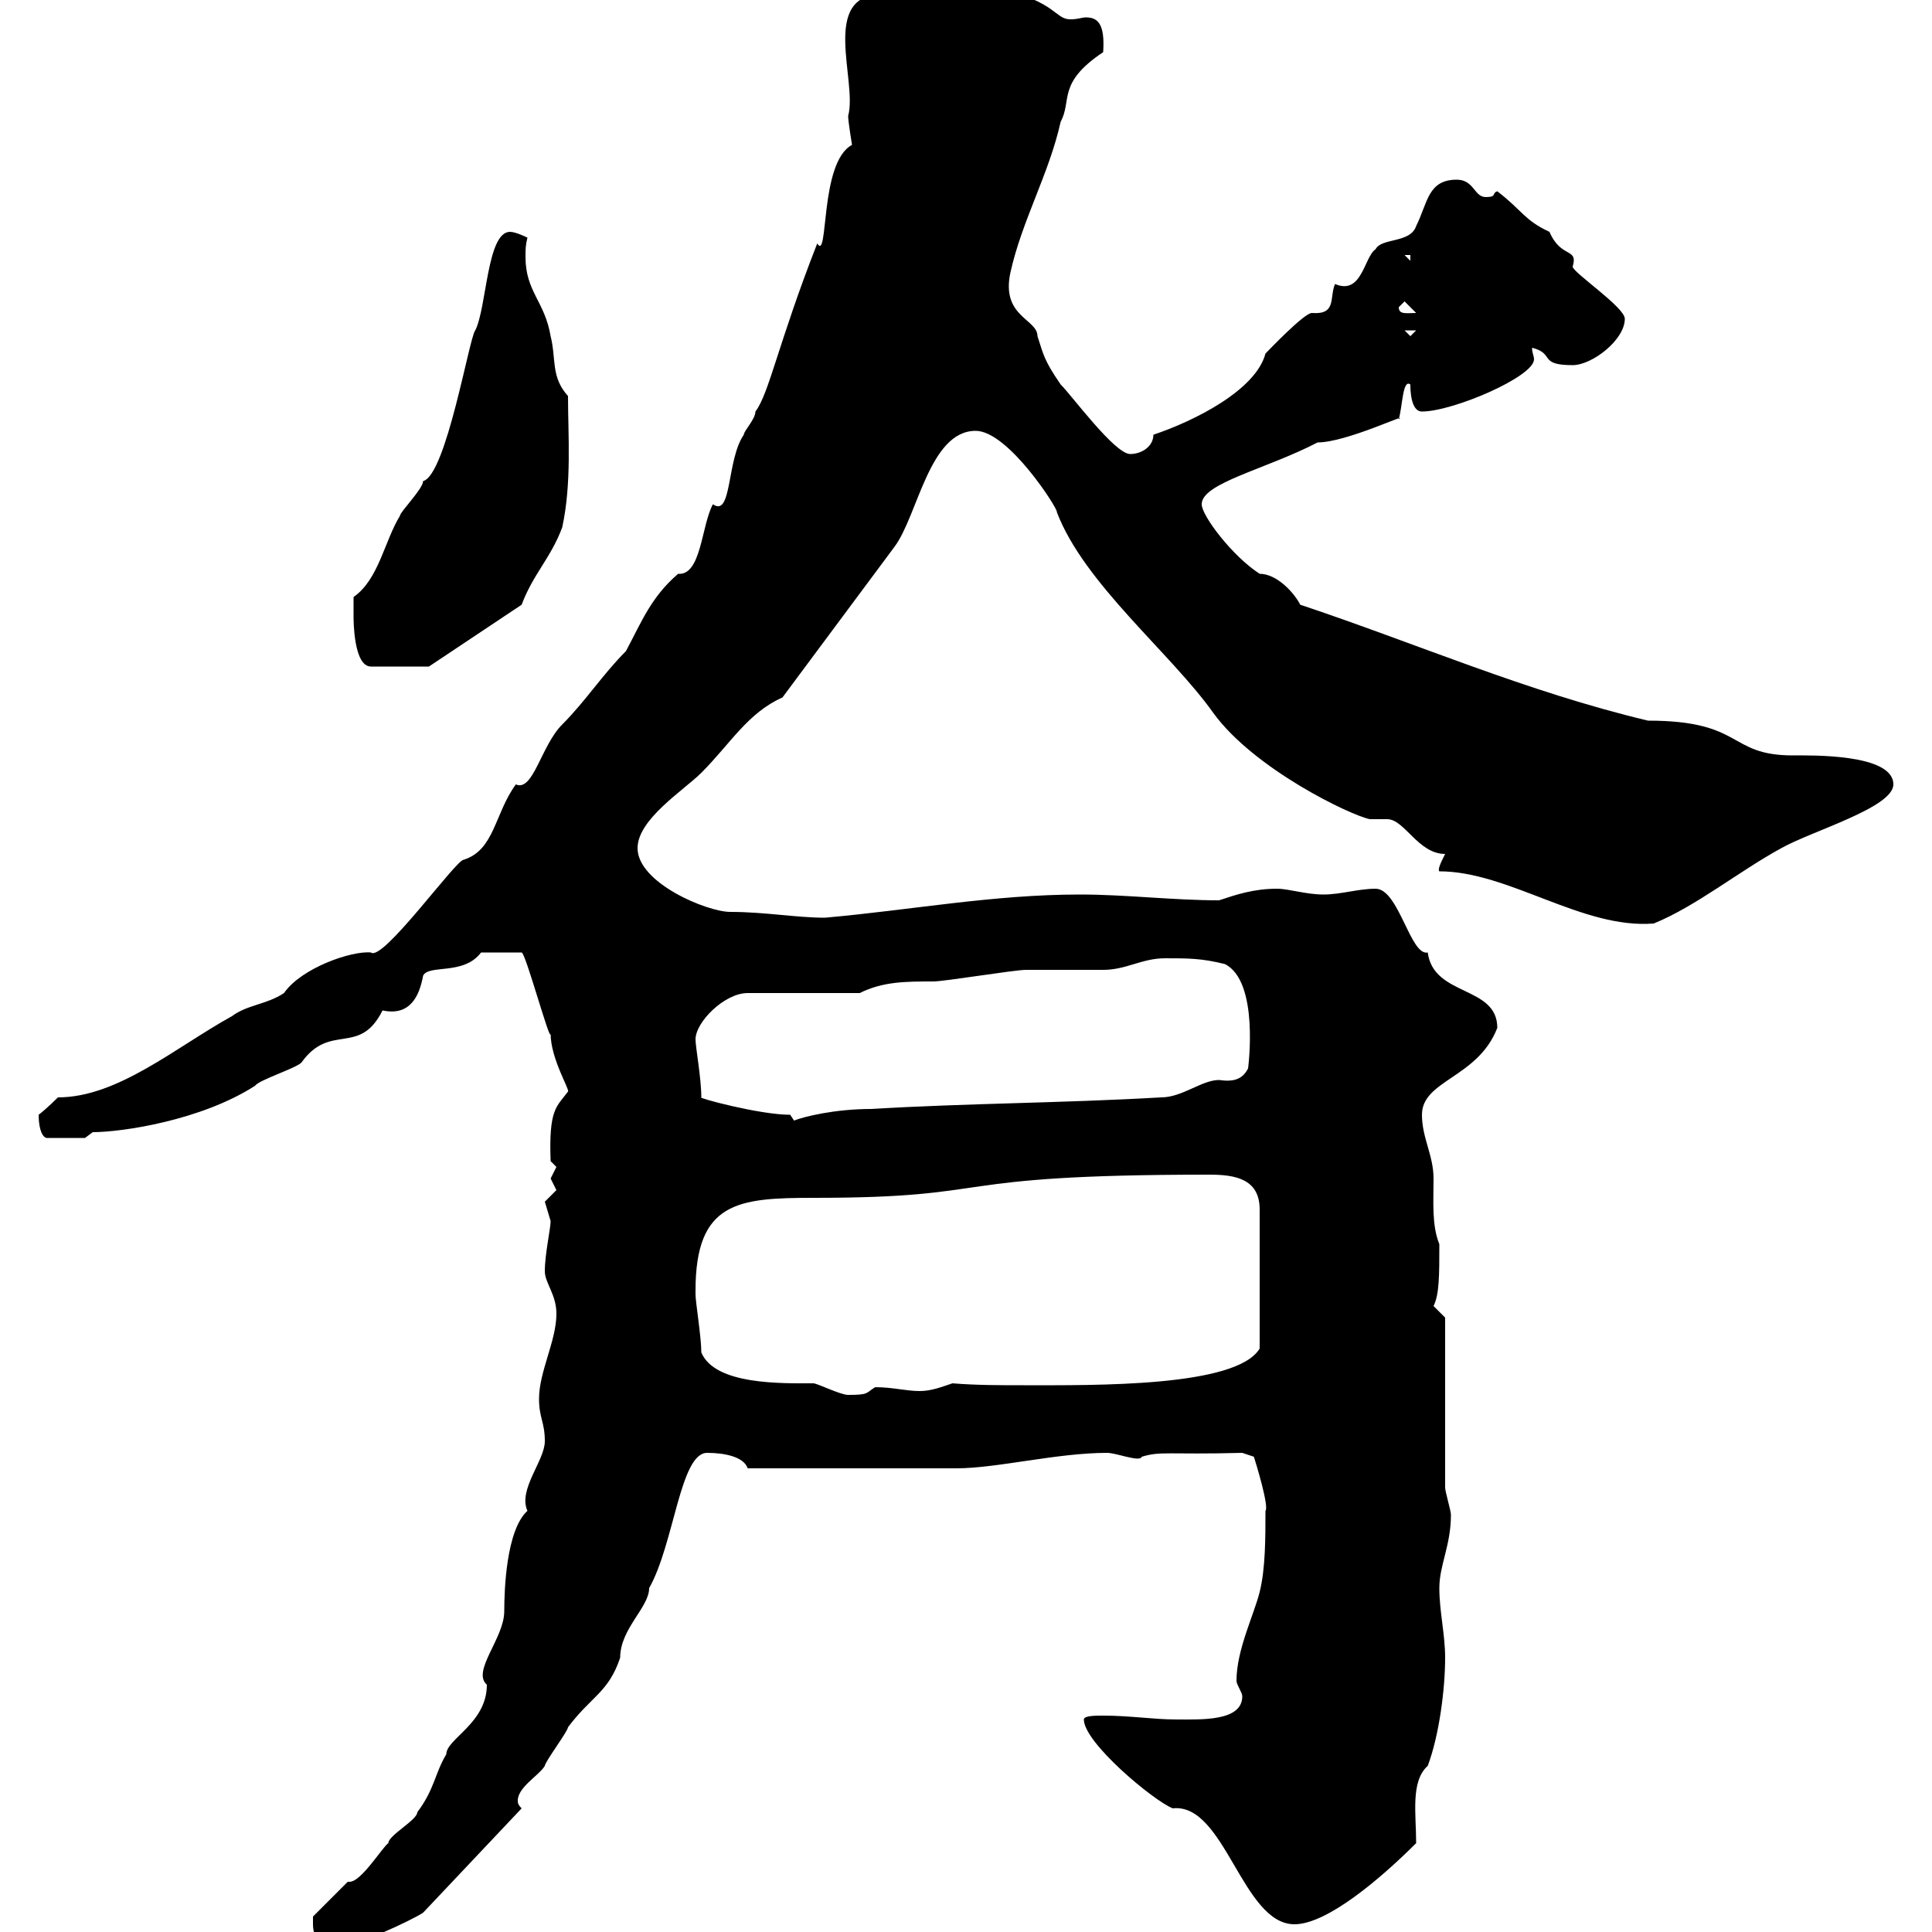 <svg xmlns="http://www.w3.org/2000/svg" xmlns:xlink="http://www.w3.org/1999/xlink" width="300" height="300"><path d="M48.60 298.80C48.60 300.60 49.50 302.40 52.20 302.40C54.90 302.40 63.90 298.20 65.70 297L81 280.80C80.40 280.20 80.40 279.90 80.40 279.60C80.40 277.50 83.70 275.70 84.60 274.20C84.60 273.60 88.20 268.80 88.20 268.20C91.80 263.40 94.50 262.80 96.30 257.40C96.30 252.90 100.80 249.60 100.80 246.60C104.70 239.70 105.60 225.60 109.80 225.60C112.50 225.60 115.50 226.20 116.10 228L148.50 228C154.80 228 164.10 225.60 171.90 225.60C173.40 225.60 177 227.10 177.30 226.20C180.30 225.30 181.20 225.90 192.90 225.60L194.70 226.20C195 227.10 197.10 234 196.50 234.60C196.50 238.80 196.50 243.60 195.60 247.20C194.70 250.80 192 256.20 192 261C192 261.60 192.90 262.80 192.90 263.40C192.90 267.30 186.60 267 182.70 267C179.10 267 175.50 266.40 171.30 266.40C170.10 266.40 168.30 266.40 168.30 267C168.30 270.60 179.10 279.60 182.10 280.80C190.20 279.90 192.90 298.80 201 298.80C206.10 298.80 214.50 291.60 219.90 286.20C219.90 281.70 219 276.60 221.70 274.20C223.50 269.40 224.40 262.20 224.40 257.40C224.40 253.80 223.50 250.20 223.50 246.60C223.50 243 225.30 240 225.30 235.20C225.30 234.60 224.40 231.60 224.40 231L224.40 204.60C224.40 204.60 222.60 202.80 222.60 202.80C223.50 201 223.50 198 223.50 193.20C222.30 190.20 222.60 186.60 222.60 183C222.60 179.40 220.80 176.70 220.80 173.10C220.80 167.70 229.50 167.40 232.50 159.60C232.50 153 222.60 154.80 221.70 147.90C219 148.50 217.20 138 213.60 138C210.90 138 208.20 138.90 205.50 138.90C202.80 138.90 200.10 138 198.30 138C194.70 138 192 138.90 189.30 139.80C182.10 139.80 174.90 138.90 167.70 138.90C154.20 138.90 141.60 141.30 128.10 142.50C123.60 142.50 118.80 141.60 113.40 141.60C109.80 141.60 99 137.10 99 131.70C99 127.20 106.20 122.70 108.90 120C113.40 115.50 116.10 110.70 121.50 108.30L138.90 84.90C142.50 80.10 144.30 66.90 151.50 66.90C156.60 66.90 164.40 79.20 164.10 79.50C168.30 90.60 181.80 101.40 188.40 110.70C194.70 119.40 209.70 126.60 212.70 127.20C212.70 127.20 215.40 127.20 215.40 127.20C218.10 127.20 220.20 132.60 224.40 132.60C223.80 133.80 223.20 135 223.50 135.30C234.30 135.30 245.70 144.30 256.80 143.40C263.40 140.70 270 135.30 276.60 131.70C281.40 129 294 125.40 294 121.80C294 117 281.10 117.30 278.40 117.30C268.20 117.30 270.90 111.90 255.90 111.90C237 107.40 219.90 99.90 201.90 93.90C201 92.10 198.30 89.10 195.60 89.10C191.40 86.40 186.60 80.10 186.60 78.30C186.60 75 196.50 72.90 204.60 68.70C209.10 68.70 219 63.90 217.20 65.10C217.80 63 217.80 58.80 219 59.70C219 60.30 219 63.90 220.80 63.90C225.60 63.90 238.20 58.50 238.20 55.80C238.20 55.20 237.90 54.90 237.90 54C241.50 54.90 238.80 56.70 244.20 56.70C247.20 56.70 252.30 52.80 252.30 49.50C252.30 47.70 244.20 42.30 244.20 41.40C245.10 38.40 242.40 40.20 240.60 36C236.70 34.20 236.40 32.70 232.50 29.70C231.60 30 232.50 30.60 230.70 30.60C228.90 30.60 228.90 27.90 226.20 27.90C221.70 27.90 221.70 31.50 219.90 35.10C219 37.80 214.50 36.90 213.60 38.70C211.80 39.90 211.50 45.90 207.30 44.10C206.40 46.20 207.60 48.90 203.70 48.60C202.50 48.60 196.80 54.60 196.50 54.90C195 60.60 185.40 65.40 179.10 67.50C179.10 69.30 177.30 70.50 175.50 70.50C173.10 70.50 166.50 61.50 164.70 59.70C162 55.80 162 54.90 161.10 52.20C161.10 49.50 155.40 49.20 156.90 42.30C158.70 34.20 162.90 27 164.70 18.90C166.50 15.60 164.10 12.90 171.30 8.10C171.60 3.60 170.40 2.70 168.60 2.70C168 2.70 167.40 3 166.20 3C163.80 3 164.10 0.30 155.10-1.80C149.40-1.80 144.30 0 138.90 0C138.90-0.90 137.70-0.90 137.10-0.90C127.20-0.90 133.20 12.60 131.70 18C131.70 18.90 132.30 22.50 132.30 22.50C127.20 25.20 128.70 40.80 126.90 37.80C120.90 53.10 119.40 61.20 117.30 63.90C117.30 65.10 115.50 66.90 115.50 67.50C112.80 71.40 113.70 80.40 110.70 78.30C108.90 81.60 108.90 89.40 105.30 89.10C101.10 92.70 99.60 96.60 97.20 101.10C93.60 104.70 90.90 108.90 87.30 112.50C84 115.80 82.80 123 80.10 121.80C76.80 126.30 76.80 132 72 133.50C70.80 133.50 59.40 149.40 57.60 147.90C54.60 147.60 46.80 150.30 44.10 154.20C41.40 156 38.40 156 36 157.80C27.30 162.60 18.30 170.40 9 170.40C9 170.40 7.20 172.20 6 173.10C6 174.60 6.30 176.40 7.20 176.70L13.20 176.70L14.40 175.80C18.90 175.80 31.20 174 39.60 168.60C40.20 167.70 45.90 165.90 46.80 165C51.30 158.70 55.80 164.10 59.40 156.90C63.60 157.80 65.10 154.80 65.70 151.50C66.60 149.70 72 151.50 74.70 147.90L81 147.90C81.60 147.90 85.50 162.30 85.50 160.50C85.50 164.40 88.50 169.20 88.20 169.50C86.40 171.90 85.20 172.20 85.50 180.30C85.50 180.30 86.40 181.20 86.40 181.20C86.40 181.20 85.50 183 85.50 183C85.50 183 86.40 184.80 86.40 184.80C86.40 184.80 84.60 186.60 84.60 186.60C84.60 186.60 85.50 189.60 85.50 189.60C85.50 190.80 84.60 194.70 84.60 197.40C84.60 199.20 86.40 201 86.40 204C86.40 208.20 83.70 213 83.70 217.20C83.70 220.20 84.60 220.80 84.60 223.80C84.60 226.80 80.40 231.30 81.90 234.60C78.60 237.60 78.30 246.90 78.30 250.20C78.30 254.40 73.20 259.50 75.60 261.60C75.60 267.60 69.30 270 69.30 272.40C67.50 275.40 67.50 277.80 64.80 281.40C64.80 282.60 60.30 285 60.30 286.20C59.40 286.80 56.10 292.20 54.30 292.20C54.30 292.20 54 292.20 54 292.20L48.60 297.60C48.60 297.60 48.60 298.80 48.60 298.80ZM108.90 210C108.90 207.60 108 202.20 108 201C108 201 108 200.40 108 200.40C108 186.60 114.60 186 126.30 186C156 186 145.20 182.40 187.80 182.40C191.70 182.40 195.60 183 195.60 187.80L195.60 209.40C192 215.40 170.10 215.10 159 215.10C155.40 215.10 151.50 215.10 147.90 214.80C146.10 215.40 144.60 216 142.80 216C140.70 216 138.60 215.40 135.90 215.40C134.40 216.30 135 216.60 131.70 216.60C130.50 216.60 126.90 214.80 126.30 214.80C121.50 214.80 111 215.10 108.90 210ZM122.70 173.10C117.90 173.10 108 170.40 108.90 170.40C108.90 167.40 108 162.60 108 161.40C108 158.70 112.50 154.20 116.10 154.20L133.50 154.20C137.10 152.40 140.70 152.40 144.90 152.40C146.70 152.40 157.50 150.60 159.30 150.60C160.50 150.60 170.10 150.60 171.30 150.60C174.90 150.60 177.30 148.80 180.90 148.80C184.50 148.80 186.60 148.80 190.20 149.70C195.60 152.40 193.80 165.90 193.80 165.90C192.90 167.70 191.40 168 189.30 167.70C186.60 167.70 183.60 170.40 180.30 170.40C164.70 171.30 150.30 171.30 135.30 172.20C129.60 172.20 124.80 173.40 123.30 174C123.30 174 122.70 173.10 122.70 173.10ZM54.90 95.70C54.90 96.30 54.90 103.50 57.60 103.50L66.60 103.50L81 93.90C82.80 89.10 85.50 86.70 87.30 81.90C88.80 75 88.20 67.50 88.20 61.50C85.50 58.50 86.40 55.80 85.50 52.20C84.60 46.80 81.60 45.30 81.60 39.90C81.60 38.70 81.60 38.10 81.90 36.90C81.90 36.90 80.10 36 79.20 36C75.60 36 75.60 47.70 73.80 51.30C72.90 52.20 69.30 73.80 65.70 74.70C65.70 75.90 62.10 79.50 62.10 80.10C59.70 84 58.80 90 54.90 92.70C54.90 92.70 54.90 94.50 54.90 95.70ZM218.10 51.30L219.90 51.30L219 52.20ZM217.20 47.70L218.10 46.80L219.90 48.60C218.40 48.60 217.20 48.90 217.20 47.70ZM218.10 39.60L219 39.60L219 40.50Z"/></svg>
